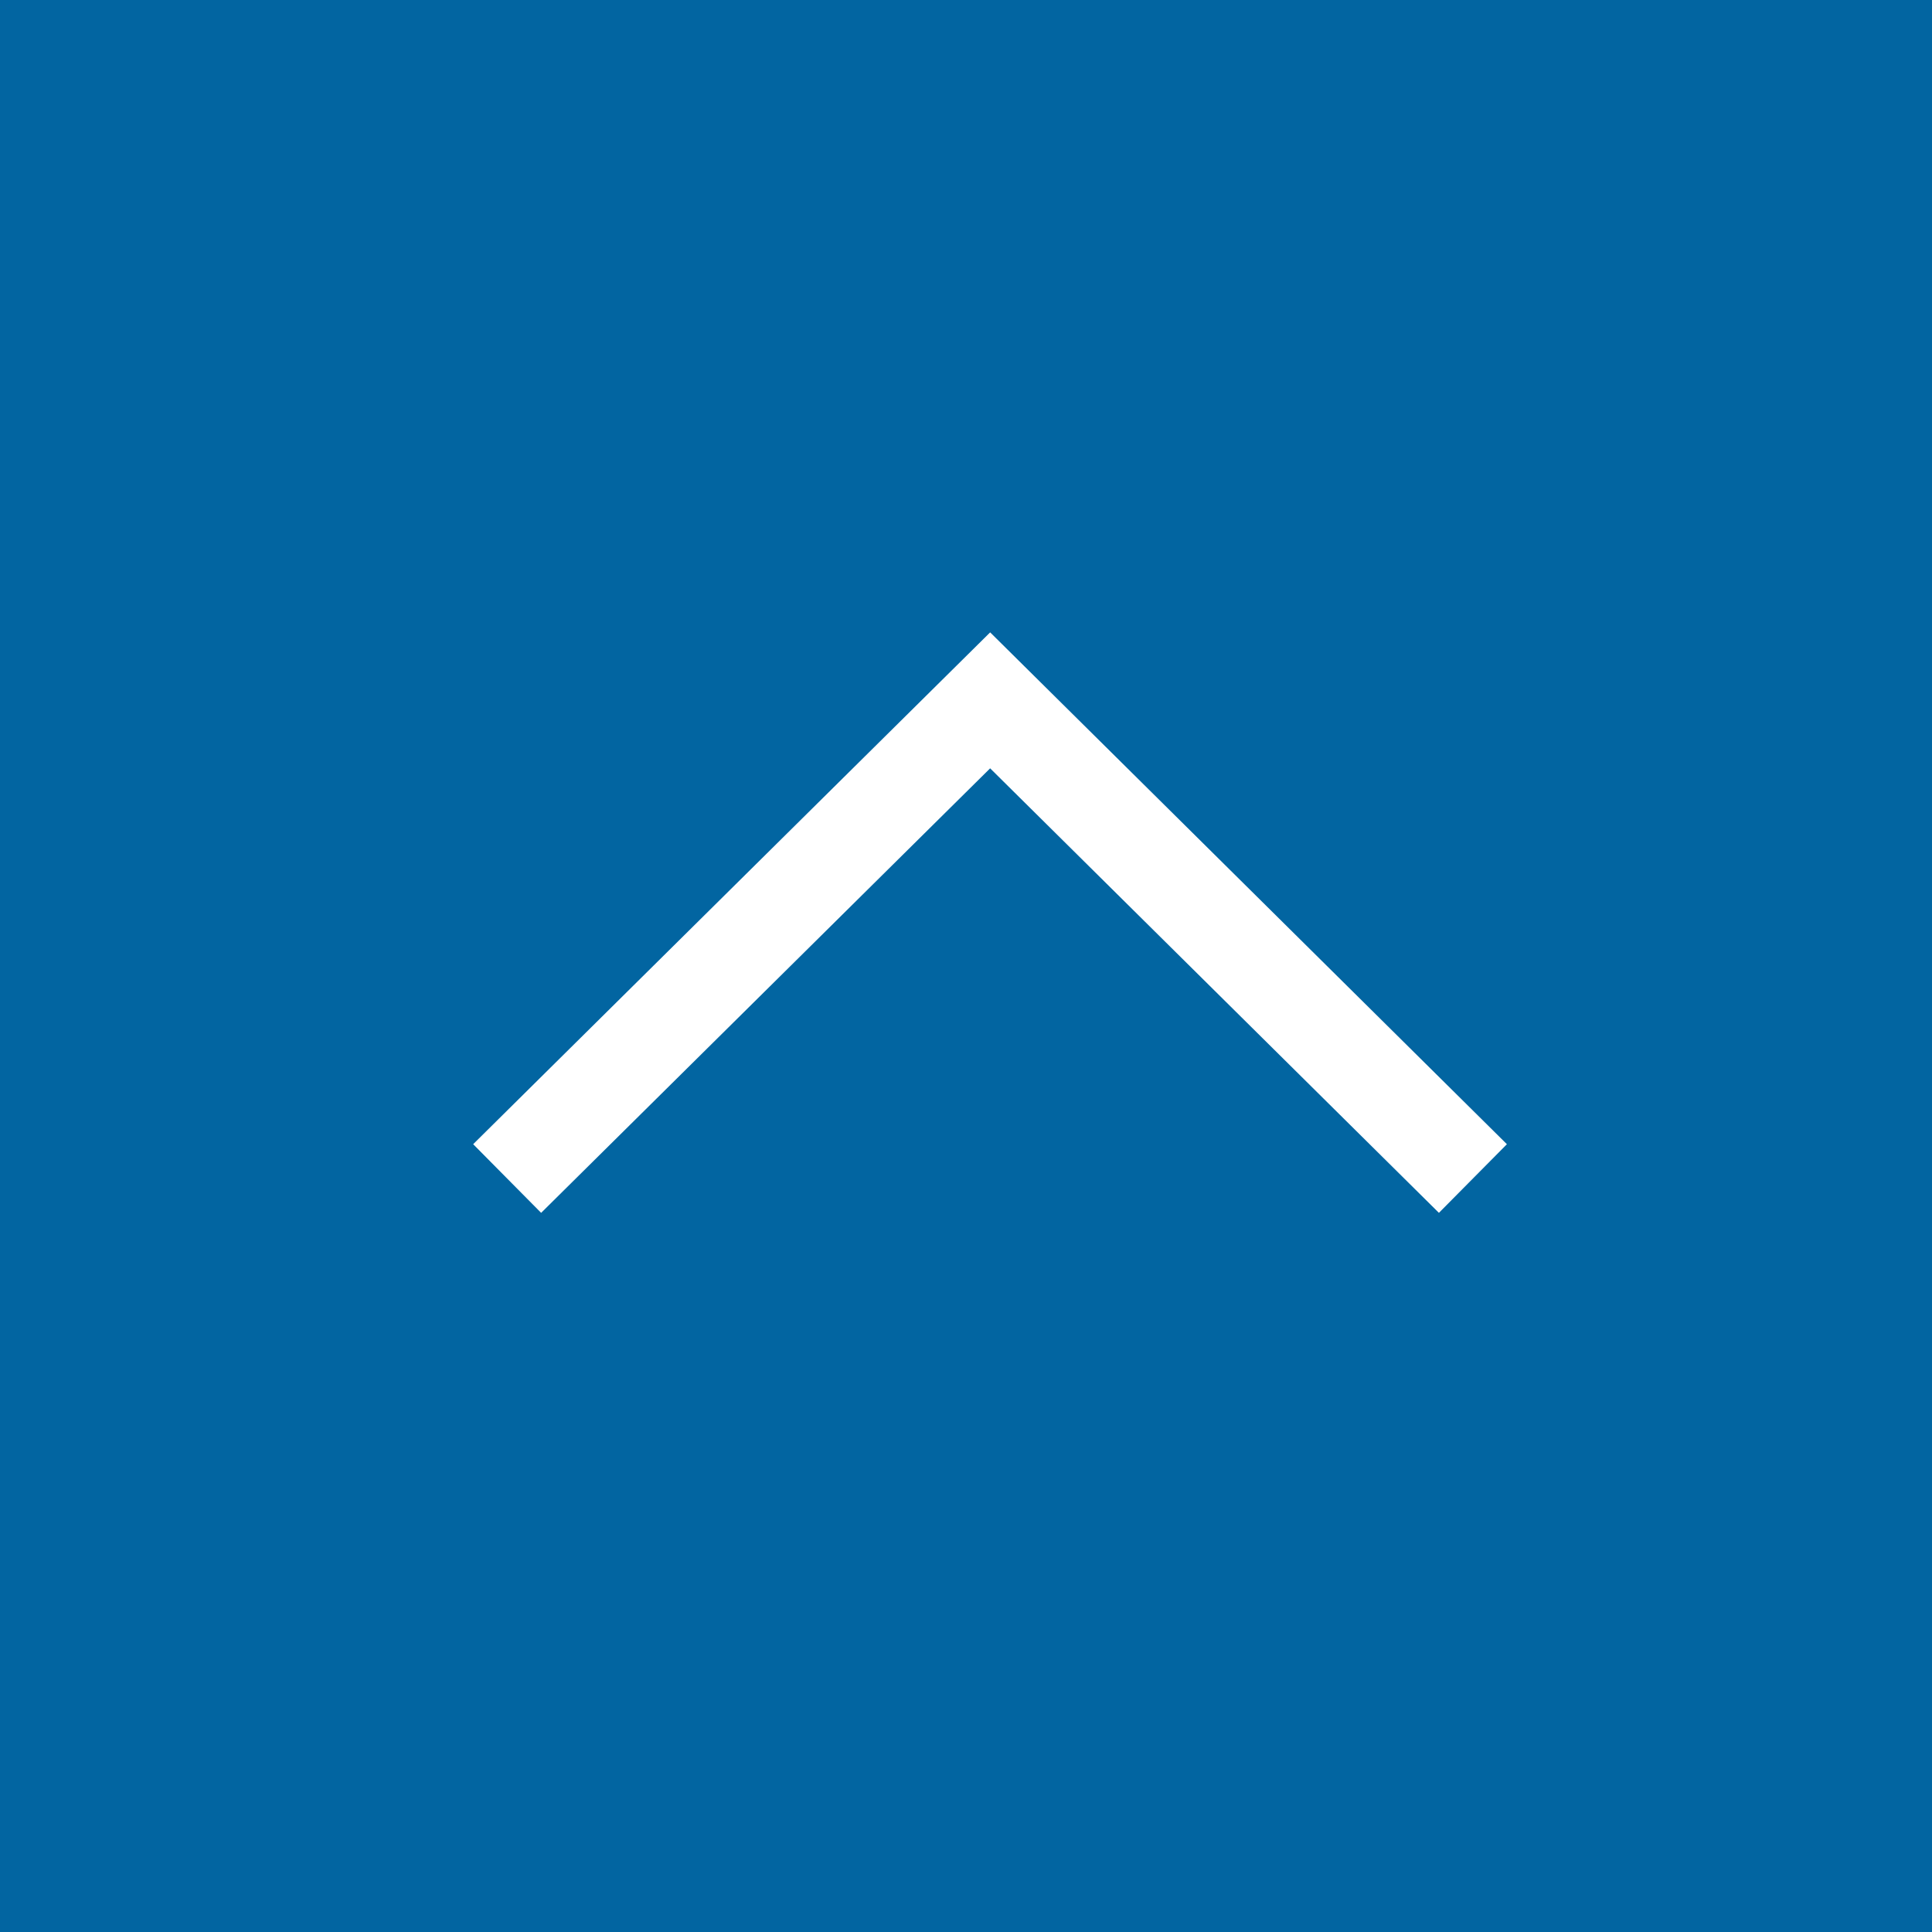 <svg id="pagetop.svg" xmlns="http://www.w3.org/2000/svg" width="80" height="80" viewBox="0 0 80 80">
  <rect x="0" y="0" width="80" height="80" fill="#333333" stroke="none"/>
  <defs>
    <style>
      .cls-1 {
        fill: #0265a1;
      }

      .cls-1, .cls-2 {
        fill-rule: evenodd;
      }

      .cls-2 {
        fill: none;
        stroke: #fff;
        stroke-width: 4px;
      }
    </style>
  </defs>
  <path id="長方形_537" data-name="長方形 537" class="cls-1" d="M1840,23945h80v80h-80v-80h0Z" transform="translate(-1840 -23945)"/>
  <path id="長方形_536" data-name="長方形 536" class="cls-2" d="M1861,23993.8l20-19.8,19.99,19.8" transform="translate(-1840 -23945)"/>
</svg>

